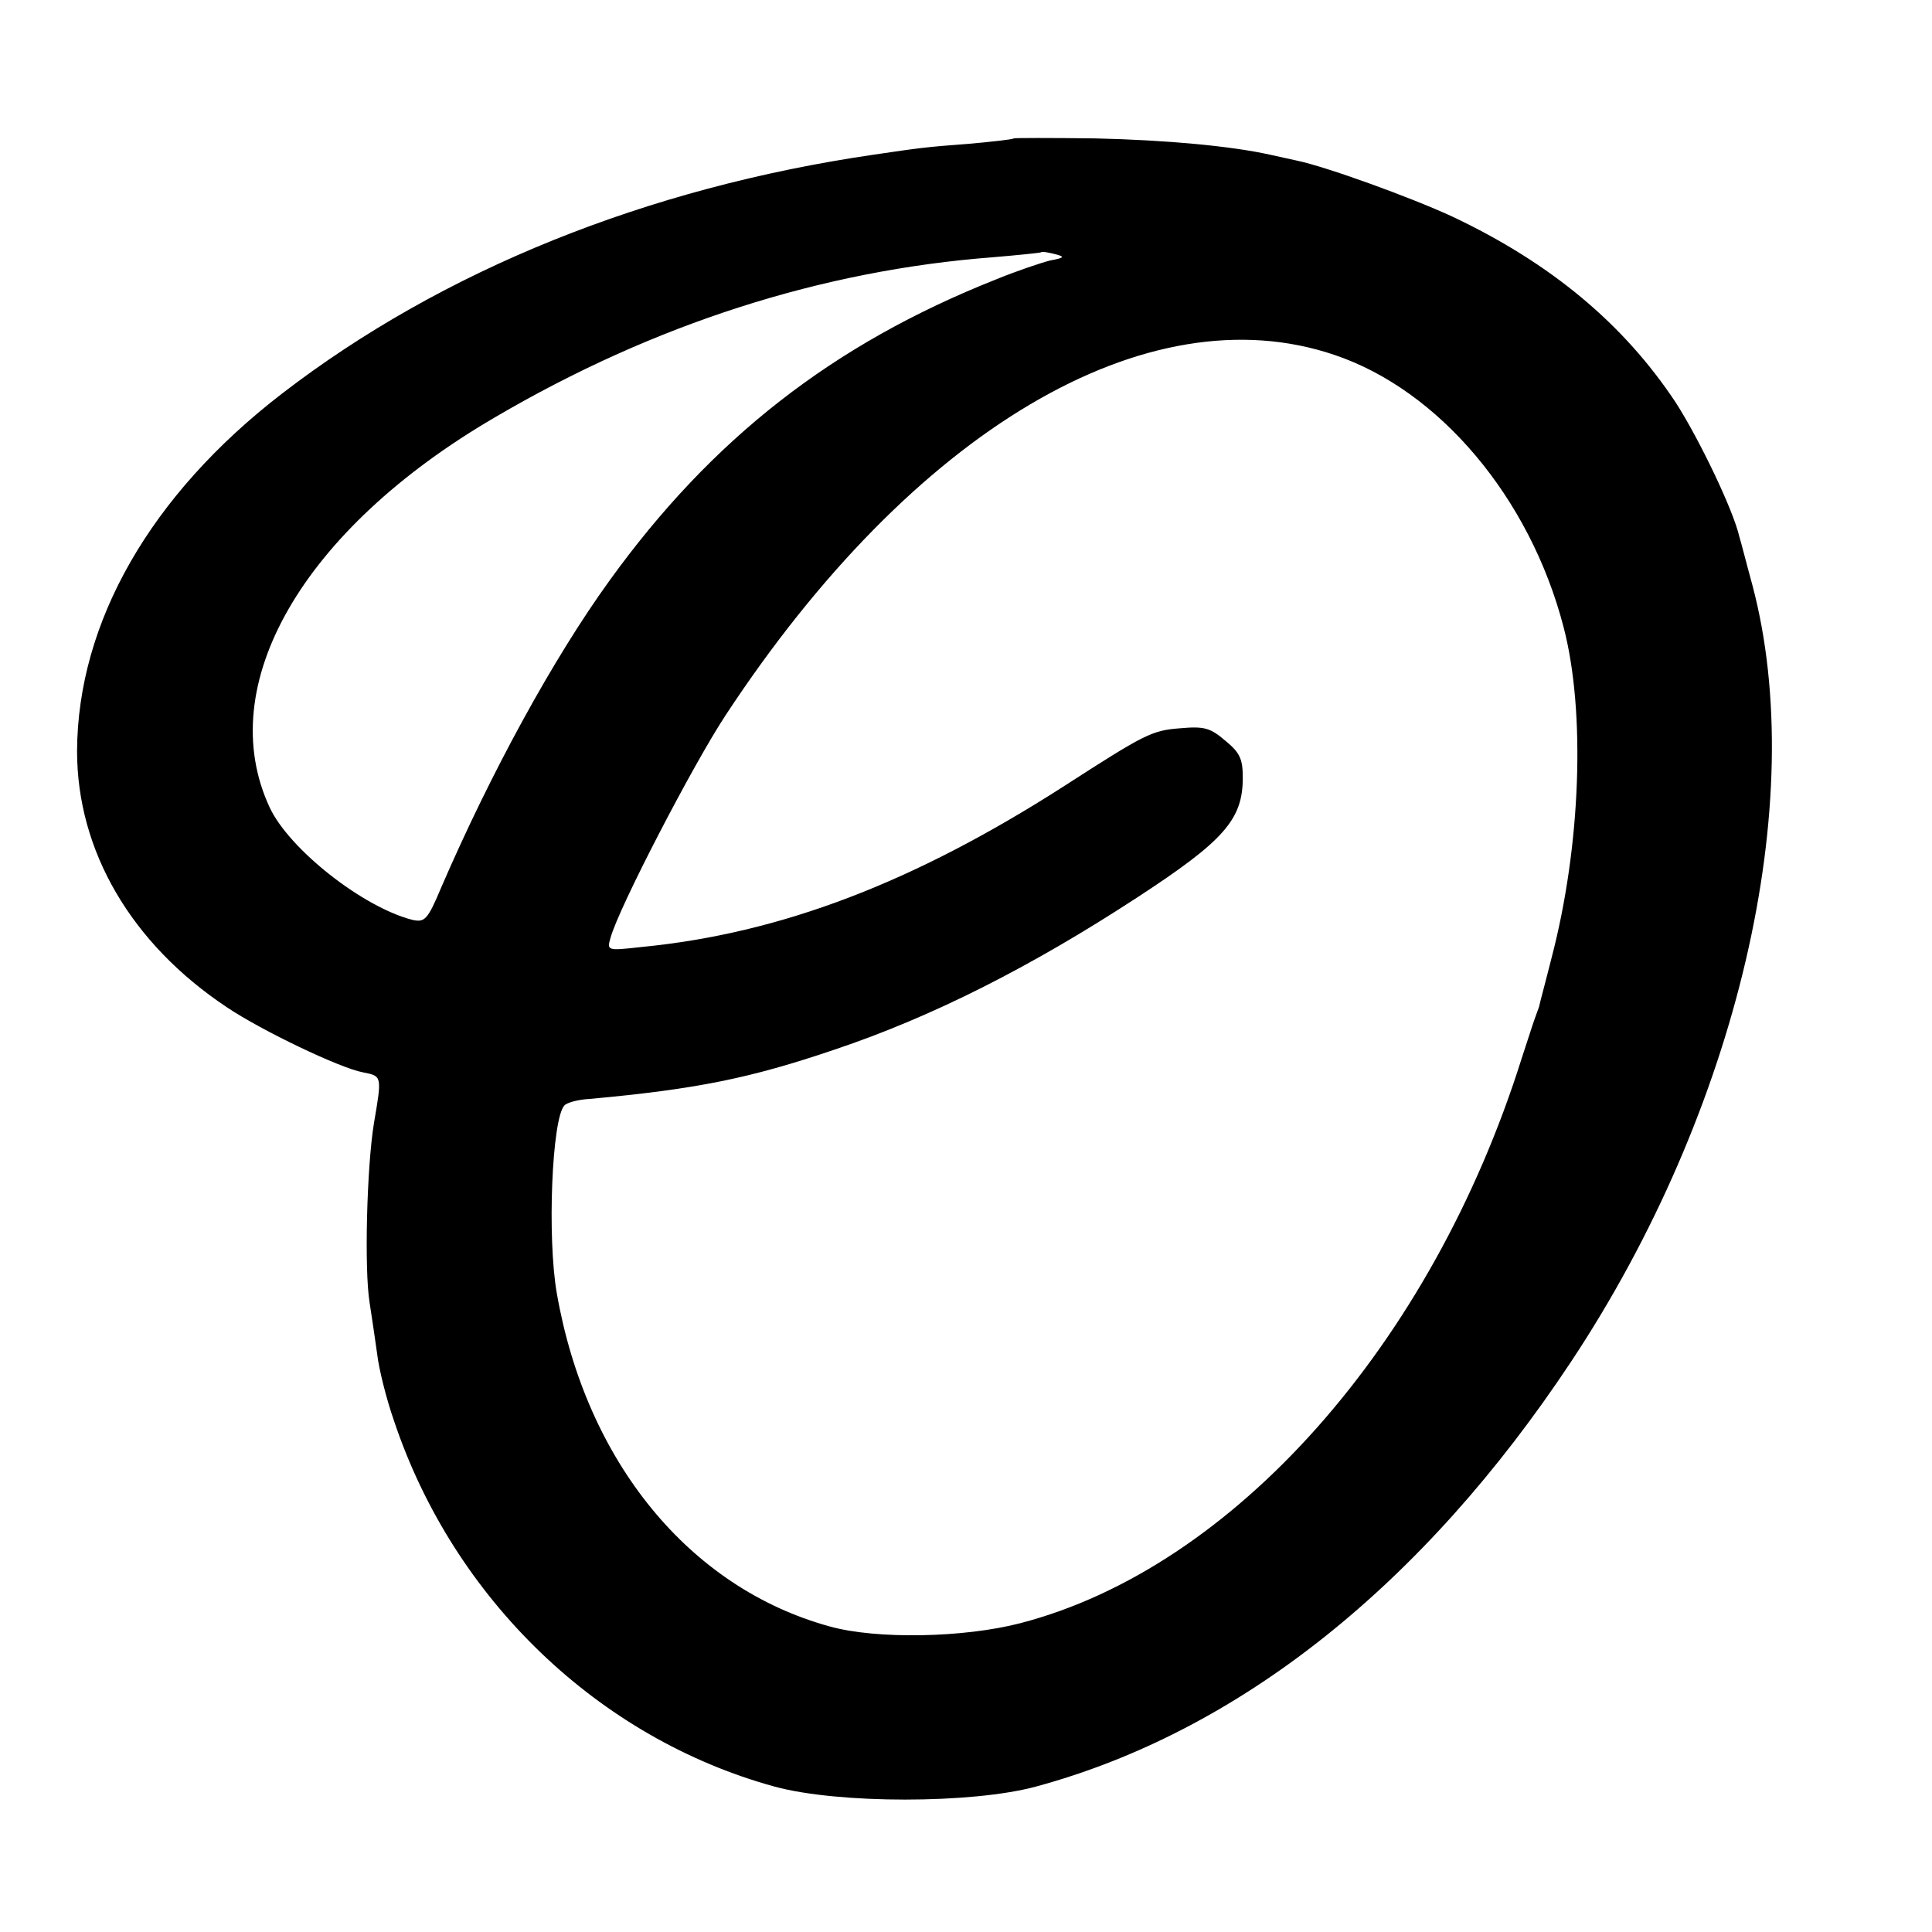 <?xml version="1.0" standalone="no"?>
<!DOCTYPE svg PUBLIC "-//W3C//DTD SVG 20010904//EN"
 "http://www.w3.org/TR/2001/REC-SVG-20010904/DTD/svg10.dtd">
<svg version="1.0" xmlns="http://www.w3.org/2000/svg"
 width="356pt" height="356pt" viewBox="0 0 356 356"
 preserveAspectRatio="xMidYMid meet">
<g transform="translate(0,356) scale(0.1,-0.1)"
fill="#000000" stroke="none">
<path d="M1868 3305 c-2 -2 -39 -6 -83 -10 -81 -6 -93 -8 -175 -20 -418 -61
-795 -213 -1090 -440 -243 -187 -377 -422 -378 -659 0 -184 100 -355 276 -472
64 -43 208 -112 251 -120 35 -7 35 -6 20 -94 -13 -79 -18 -268 -8 -330 4 -25
10 -67 14 -95 3 -27 17 -83 31 -123 110 -329 377 -585 701 -674 117 -32 364
-32 482 0 373 101 713 371 986 783 307 463 440 1032 334 1431 -11 40 -21 80
-24 89 -11 49 -74 180 -117 247 -96 145 -230 257 -412 343 -78 36 -233 92
-286 103 -14 3 -36 8 -50 11 -72 16 -191 27 -322 30 -81 1 -149 1 -150 0z m67
-225 c-16 -4 -61 -19 -100 -35 -300 -119 -523 -293 -712 -555 -104 -144 -218
-353 -309 -563 -26 -62 -31 -67 -54 -62 -91 23 -227 130 -263 207 -105 225 60
512 415 719 293 172 603 271 918 295 47 4 86 8 88 9 2 2 13 0 25 -3 20 -5 19
-7 -8 -12z m524 -174 c193 -65 360 -263 422 -501 41 -156 32 -404 -22 -610
-11 -44 -22 -84 -23 -90 -2 -5 -6 -17 -9 -25 -3 -8 -13 -40 -23 -70 -166 -528
-531 -939 -924 -1041 -104 -27 -265 -30 -351 -6 -259 71 -449 304 -503 614
-18 103 -9 322 14 346 4 5 25 11 46 12 197 18 296 38 452 91 179 60 361 152
557 280 161 105 195 144 195 221 0 34 -5 46 -32 68 -28 24 -39 27 -84 23 -52
-4 -65 -11 -214 -107 -276 -177 -521 -271 -778 -296 -63 -7 -64 -7 -57 17 15
55 152 319 212 410 345 525 777 781 1122 664z"/>
</g>
</svg>
